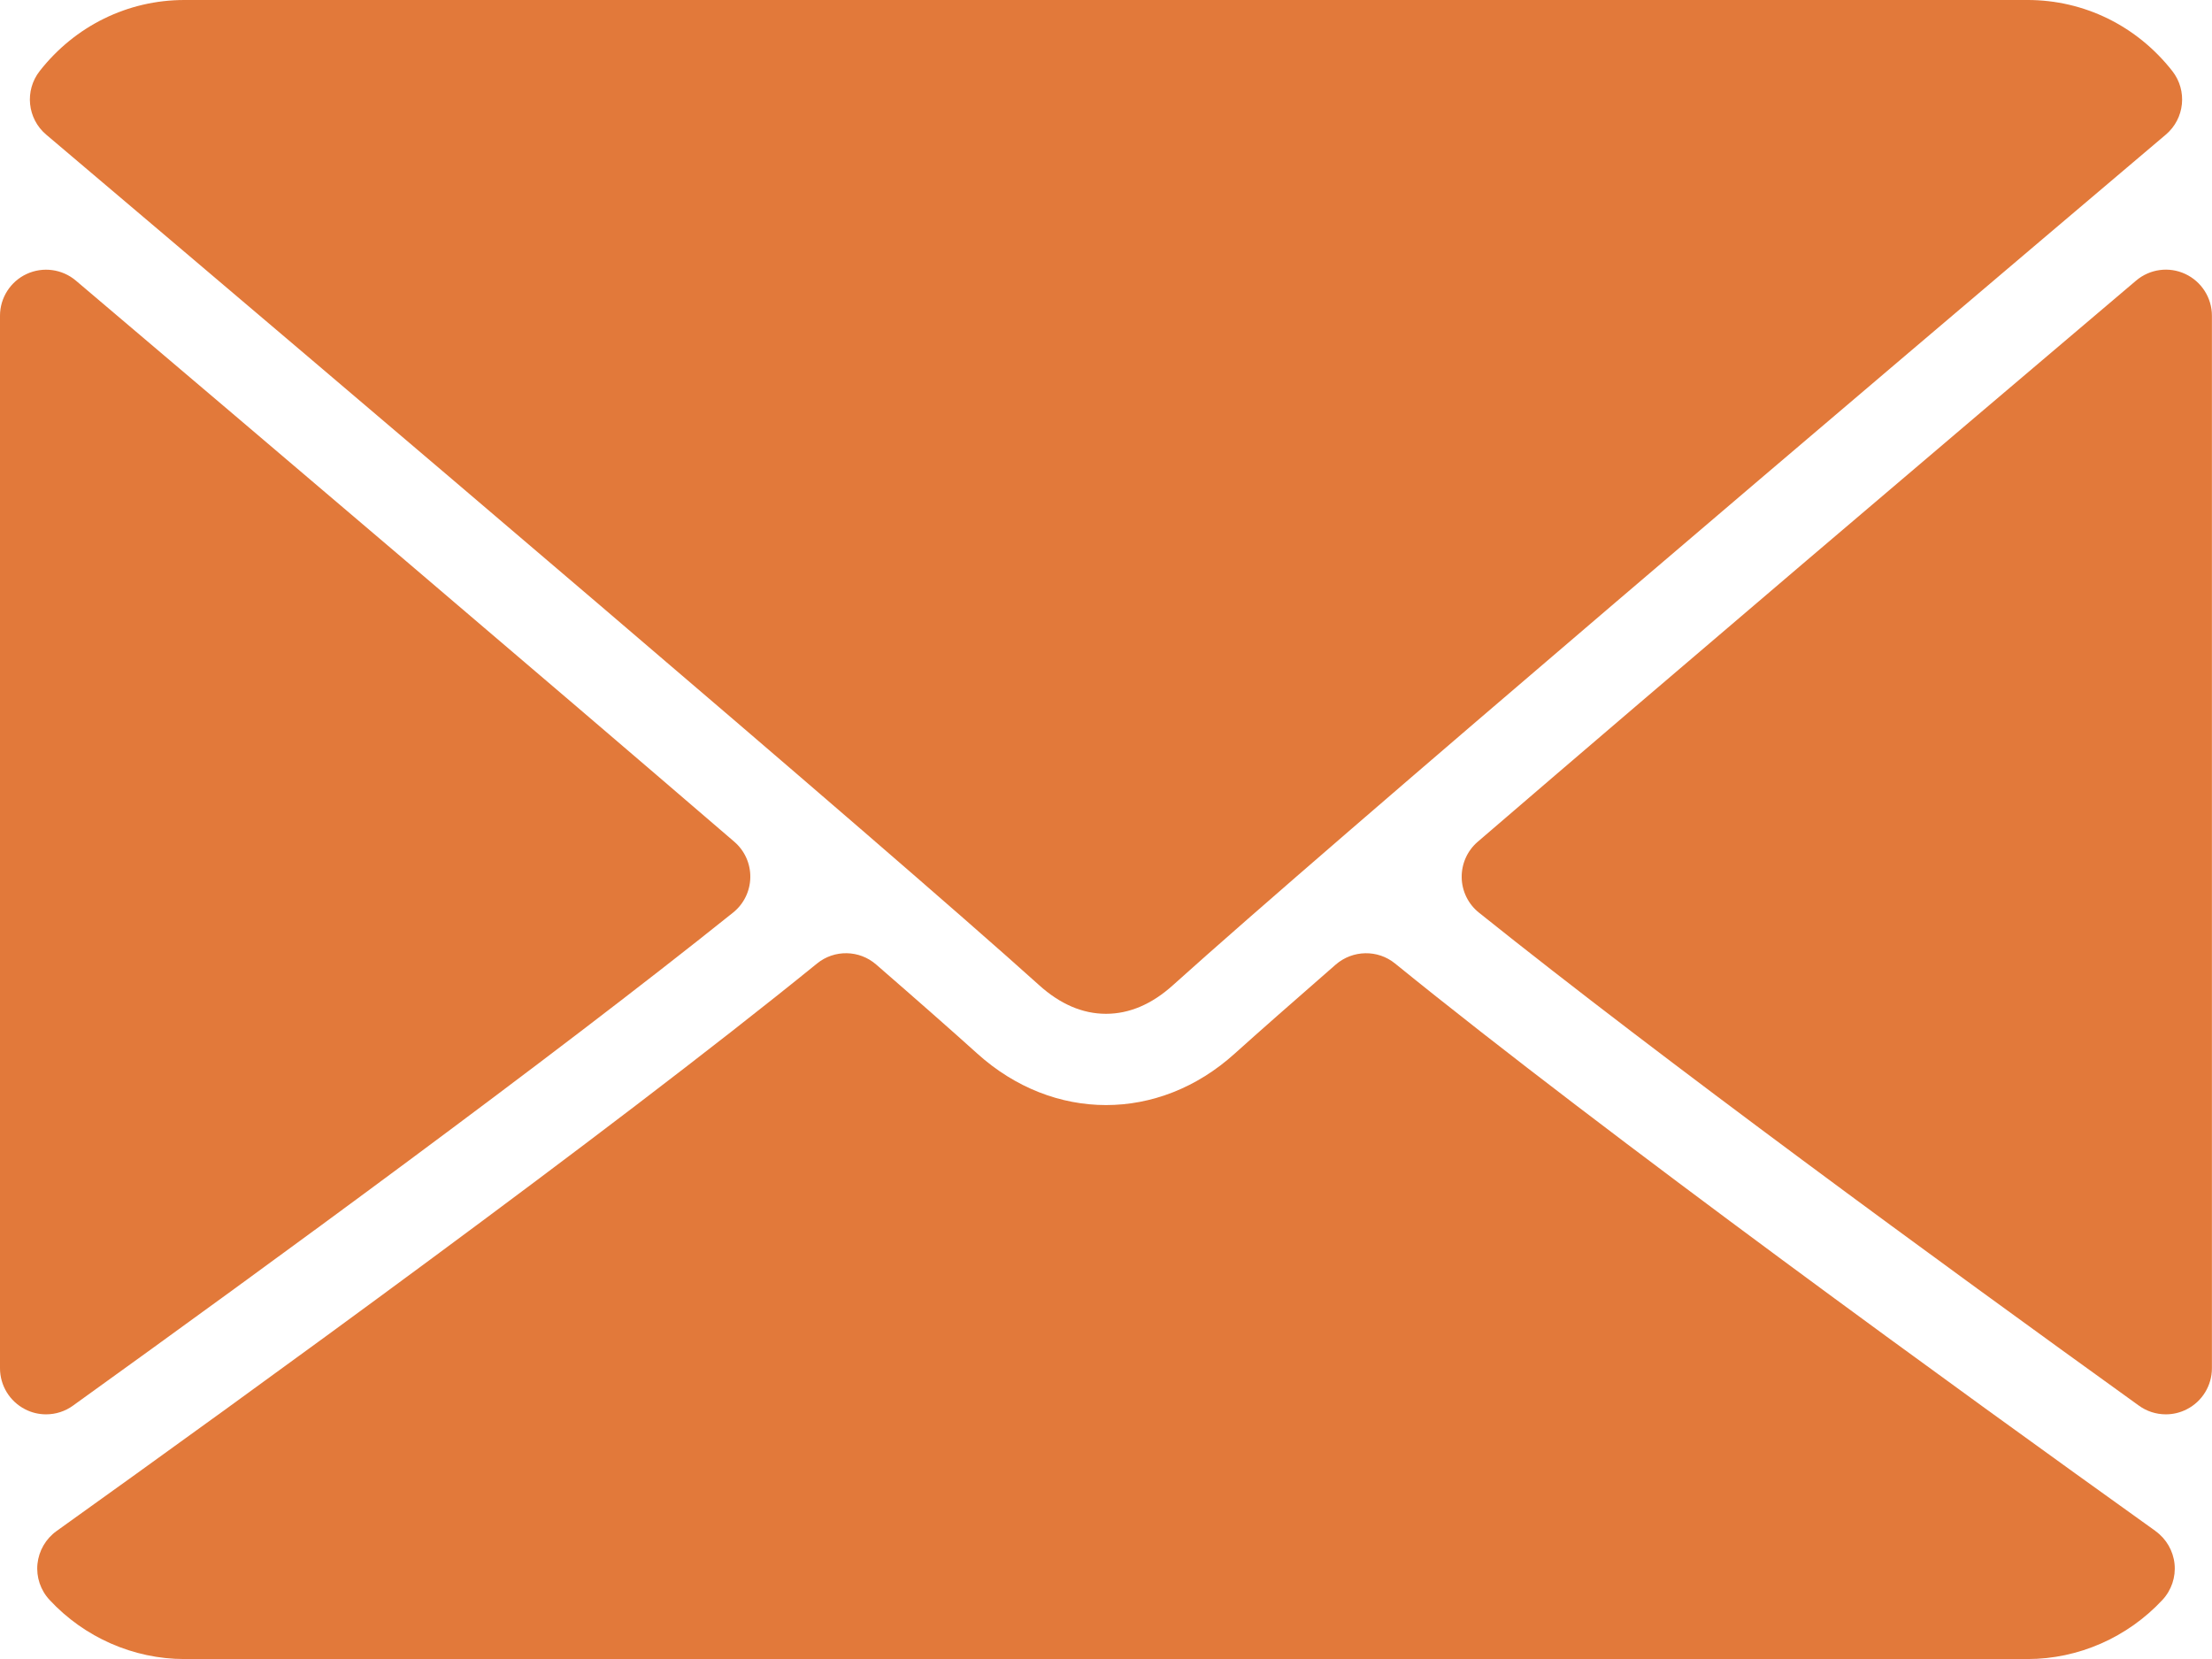<?xml version="1.0" encoding="UTF-8"?>
<svg id="Calque_1" data-name="Calque 1" xmlns="http://www.w3.org/2000/svg" viewBox="0 0 512 384">
  <defs>
    <style>
      .cls-1 {
        fill: #e2793a;
        stroke-width: 0px;
      }
    </style>
  </defs>
  <path class="cls-1" d="m10.69,31.16c70.27,59.51,193.57,164.21,229.81,196.85,4.87,4.41,10.08,6.65,15.5,6.65s10.61-2.22,15.47-6.6c36.27-32.68,159.57-137.38,229.84-196.9,4.38-3.7,5.04-10.2,1.5-14.72-8.19-10.45-20.4-16.44-33.48-16.44H42.67C29.58,0,17.38,5.99,9.19,16.44c-3.54,4.52-2.88,11.02,1.5,14.72Zm495.12,32.25c-3.77-1.76-8.21-1.15-11.38,1.54-46.02,39.01-106.66,90.55-152.39,129.89-2.41,2.07-3.76,5.1-3.71,8.27.05,3.17,1.52,6.16,4,8.14,42.49,34.03,106.52,80.84,152.76,114.11,1.81,1.31,3.99,2.01,6.23,2.01,1.67,0,3.33-.39,4.86-1.18,3.56-1.82,5.8-5.49,5.8-9.49V73.08c0-4.16-2.42-7.93-6.19-9.68ZM16.9,325.35c46.25-33.27,110.29-80.08,152.77-114.11,2.48-1.98,3.95-4.96,4-8.14.06-3.17-1.3-6.2-3.71-8.27C124.23,155.5,63.58,103.96,17.56,64.95c-3.17-2.68-7.61-3.28-11.38-1.54C2.42,65.15,0,68.93,0,73.08v243.62C0,320.7,2.24,324.36,5.8,326.19c1.5.78,3.17,1.18,4.86,1.18,2.24,0,4.42-.7,6.23-2.01Z"/>
  <path class="cls-1" d="m498.93,354.38c-44.66-31.95-126.92-91.51-176.02-131.36-4-3.26-9.79-3.16-13.73.24-9.64,8.41-17.7,15.49-23.42,20.64-17.56,15.85-41.94,15.85-59.54-.02-5.7-5.14-13.76-12.24-23.4-20.61-3.91-3.42-9.71-3.52-13.72-.24-48.94,39.72-131.29,99.35-176.02,131.36-2.49,1.79-4.09,4.56-4.41,7.6-.31,3.05.71,6.09,2.8,8.33,8.07,8.7,19.45,13.69,31.19,13.69h426.67c11.74,0,23.1-4.99,31.2-13.69,2.08-2.24,3.11-5.28,2.8-8.32-.31-3.05-1.92-5.82-4.41-7.61h0Z"/>
</svg>